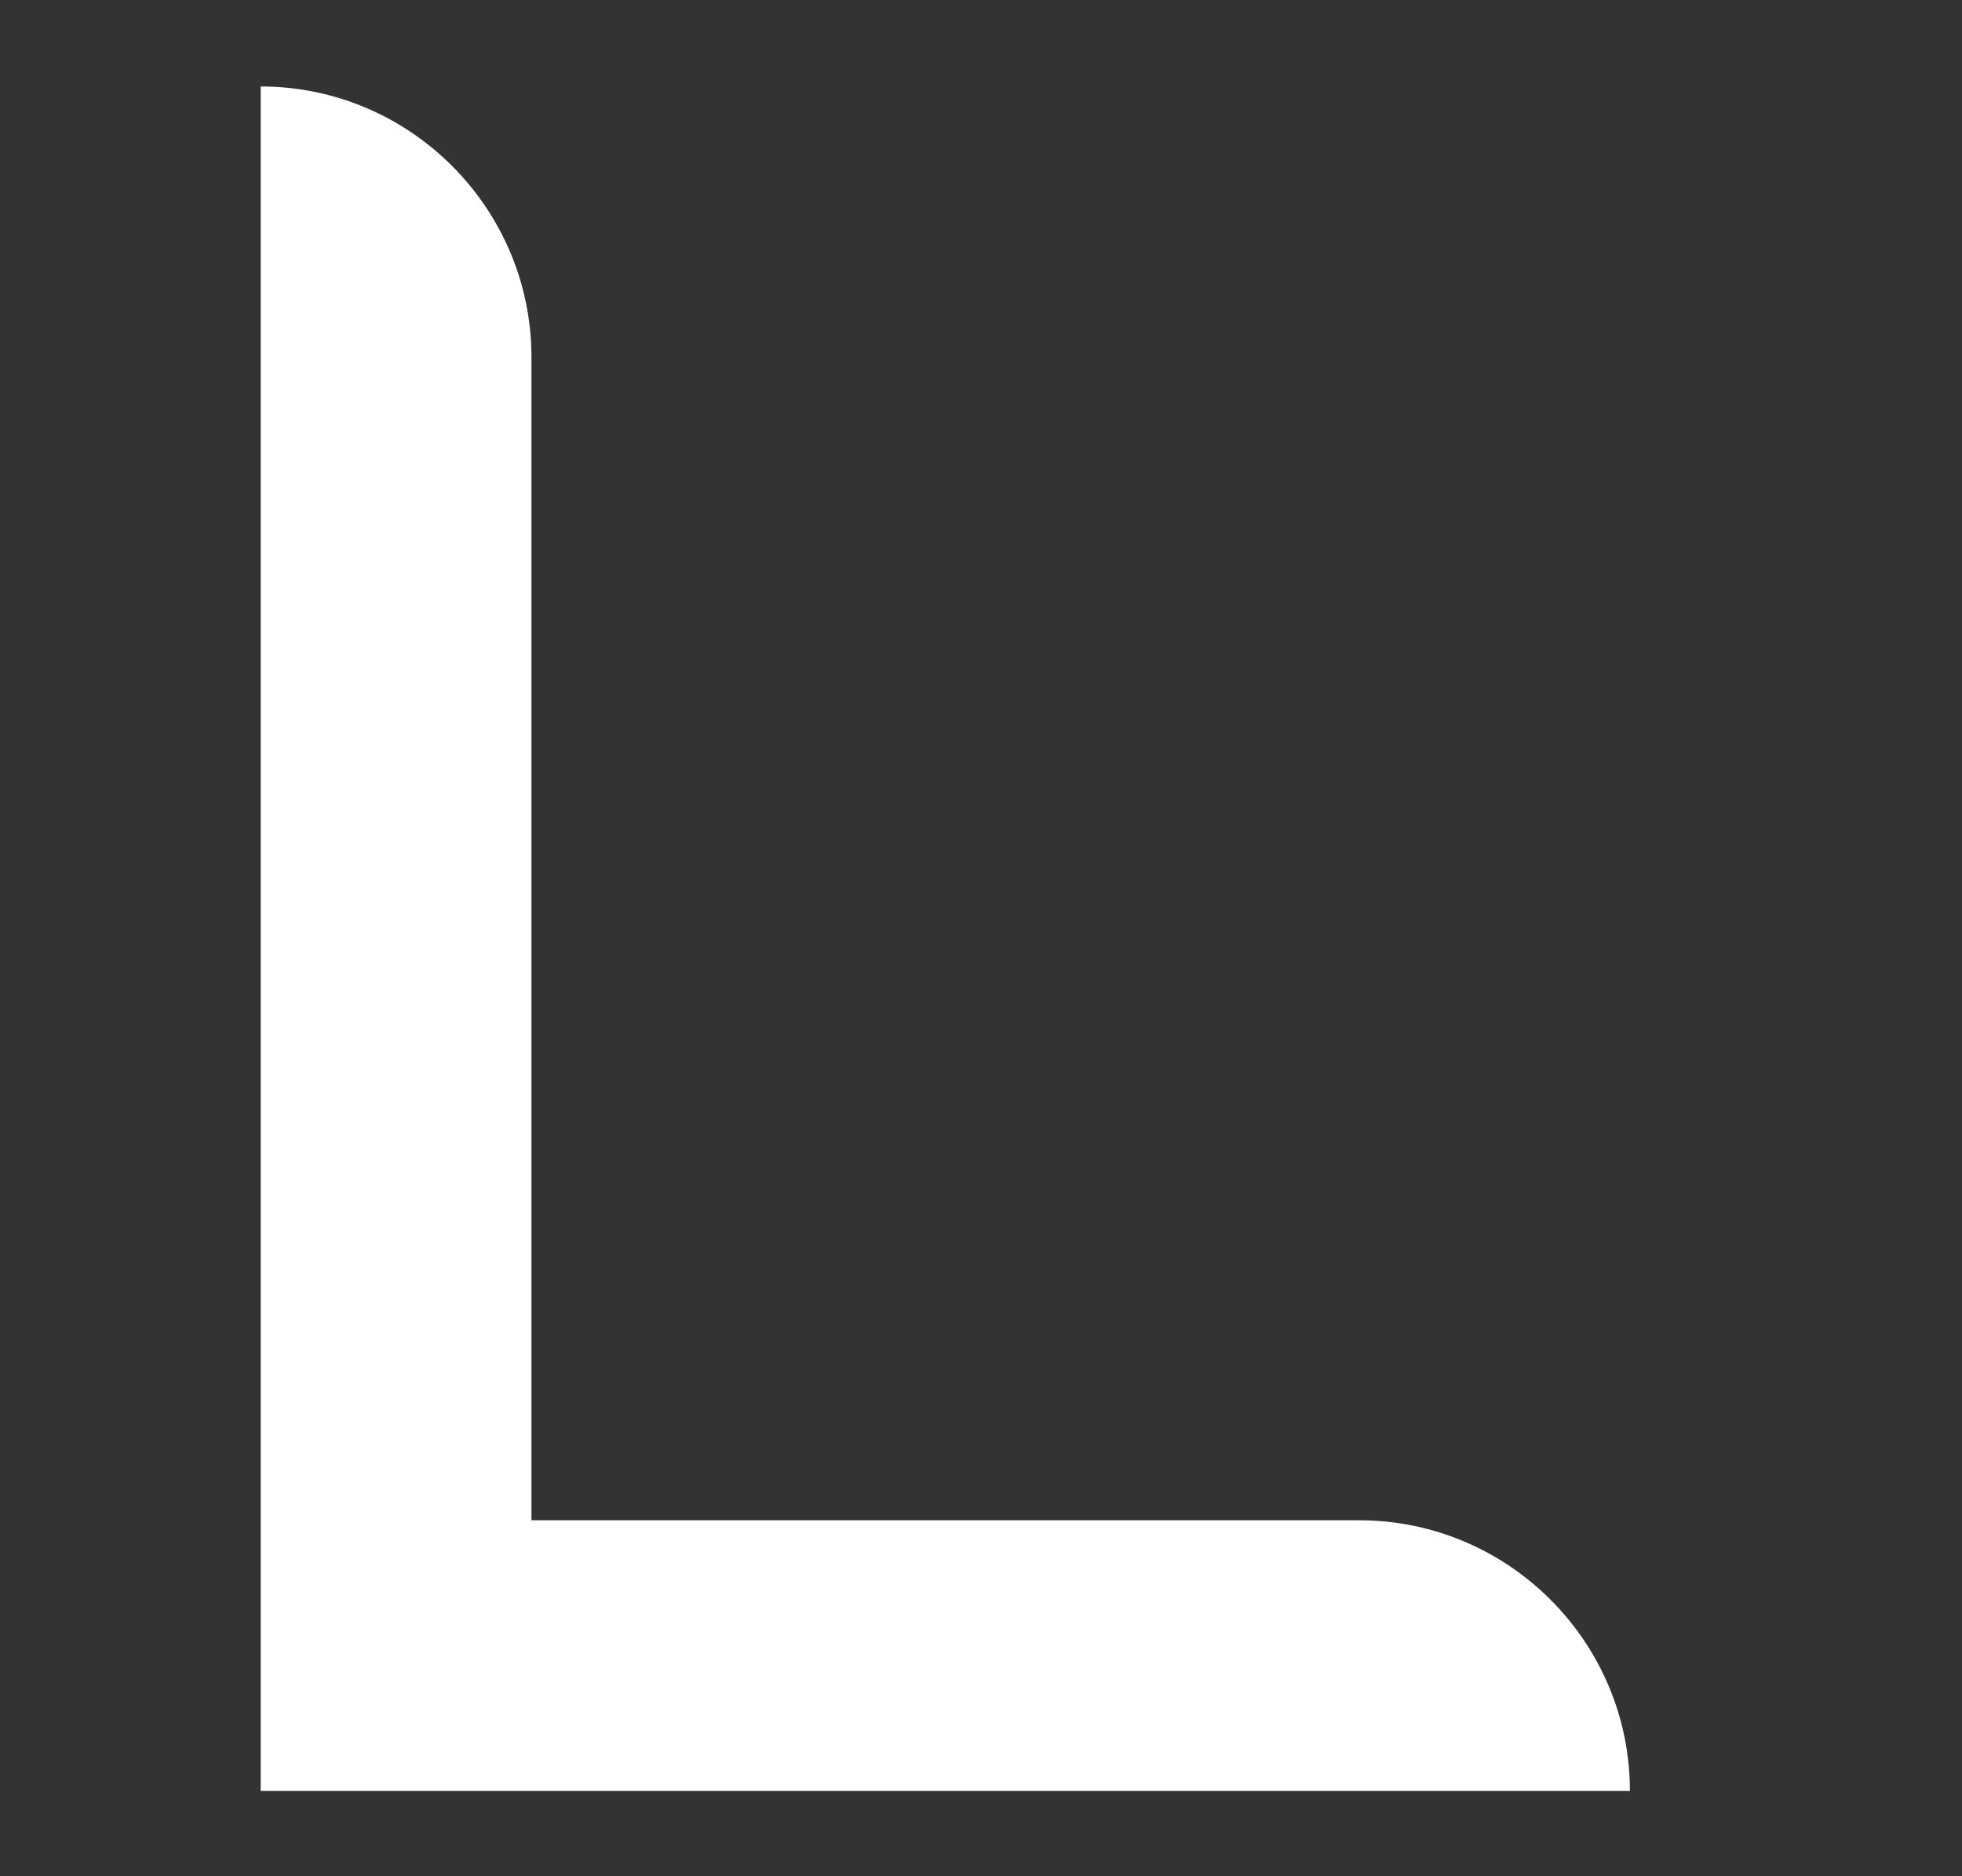 <svg width="23" height="22" viewBox="0 0 23 22" fill="none" xmlns="http://www.w3.org/2000/svg">
<rect x="0" y="0" width="23" height="22" fill="#333333" stroke="none"/>
<path d="M19.107 21C19.107 19.251 17.682 17.826 15.933 17.826H6.23V4.188C6.23 2.439 4.805 1.014 3.056 1.014V21H19.107Z" fill="white"/>
</svg>
